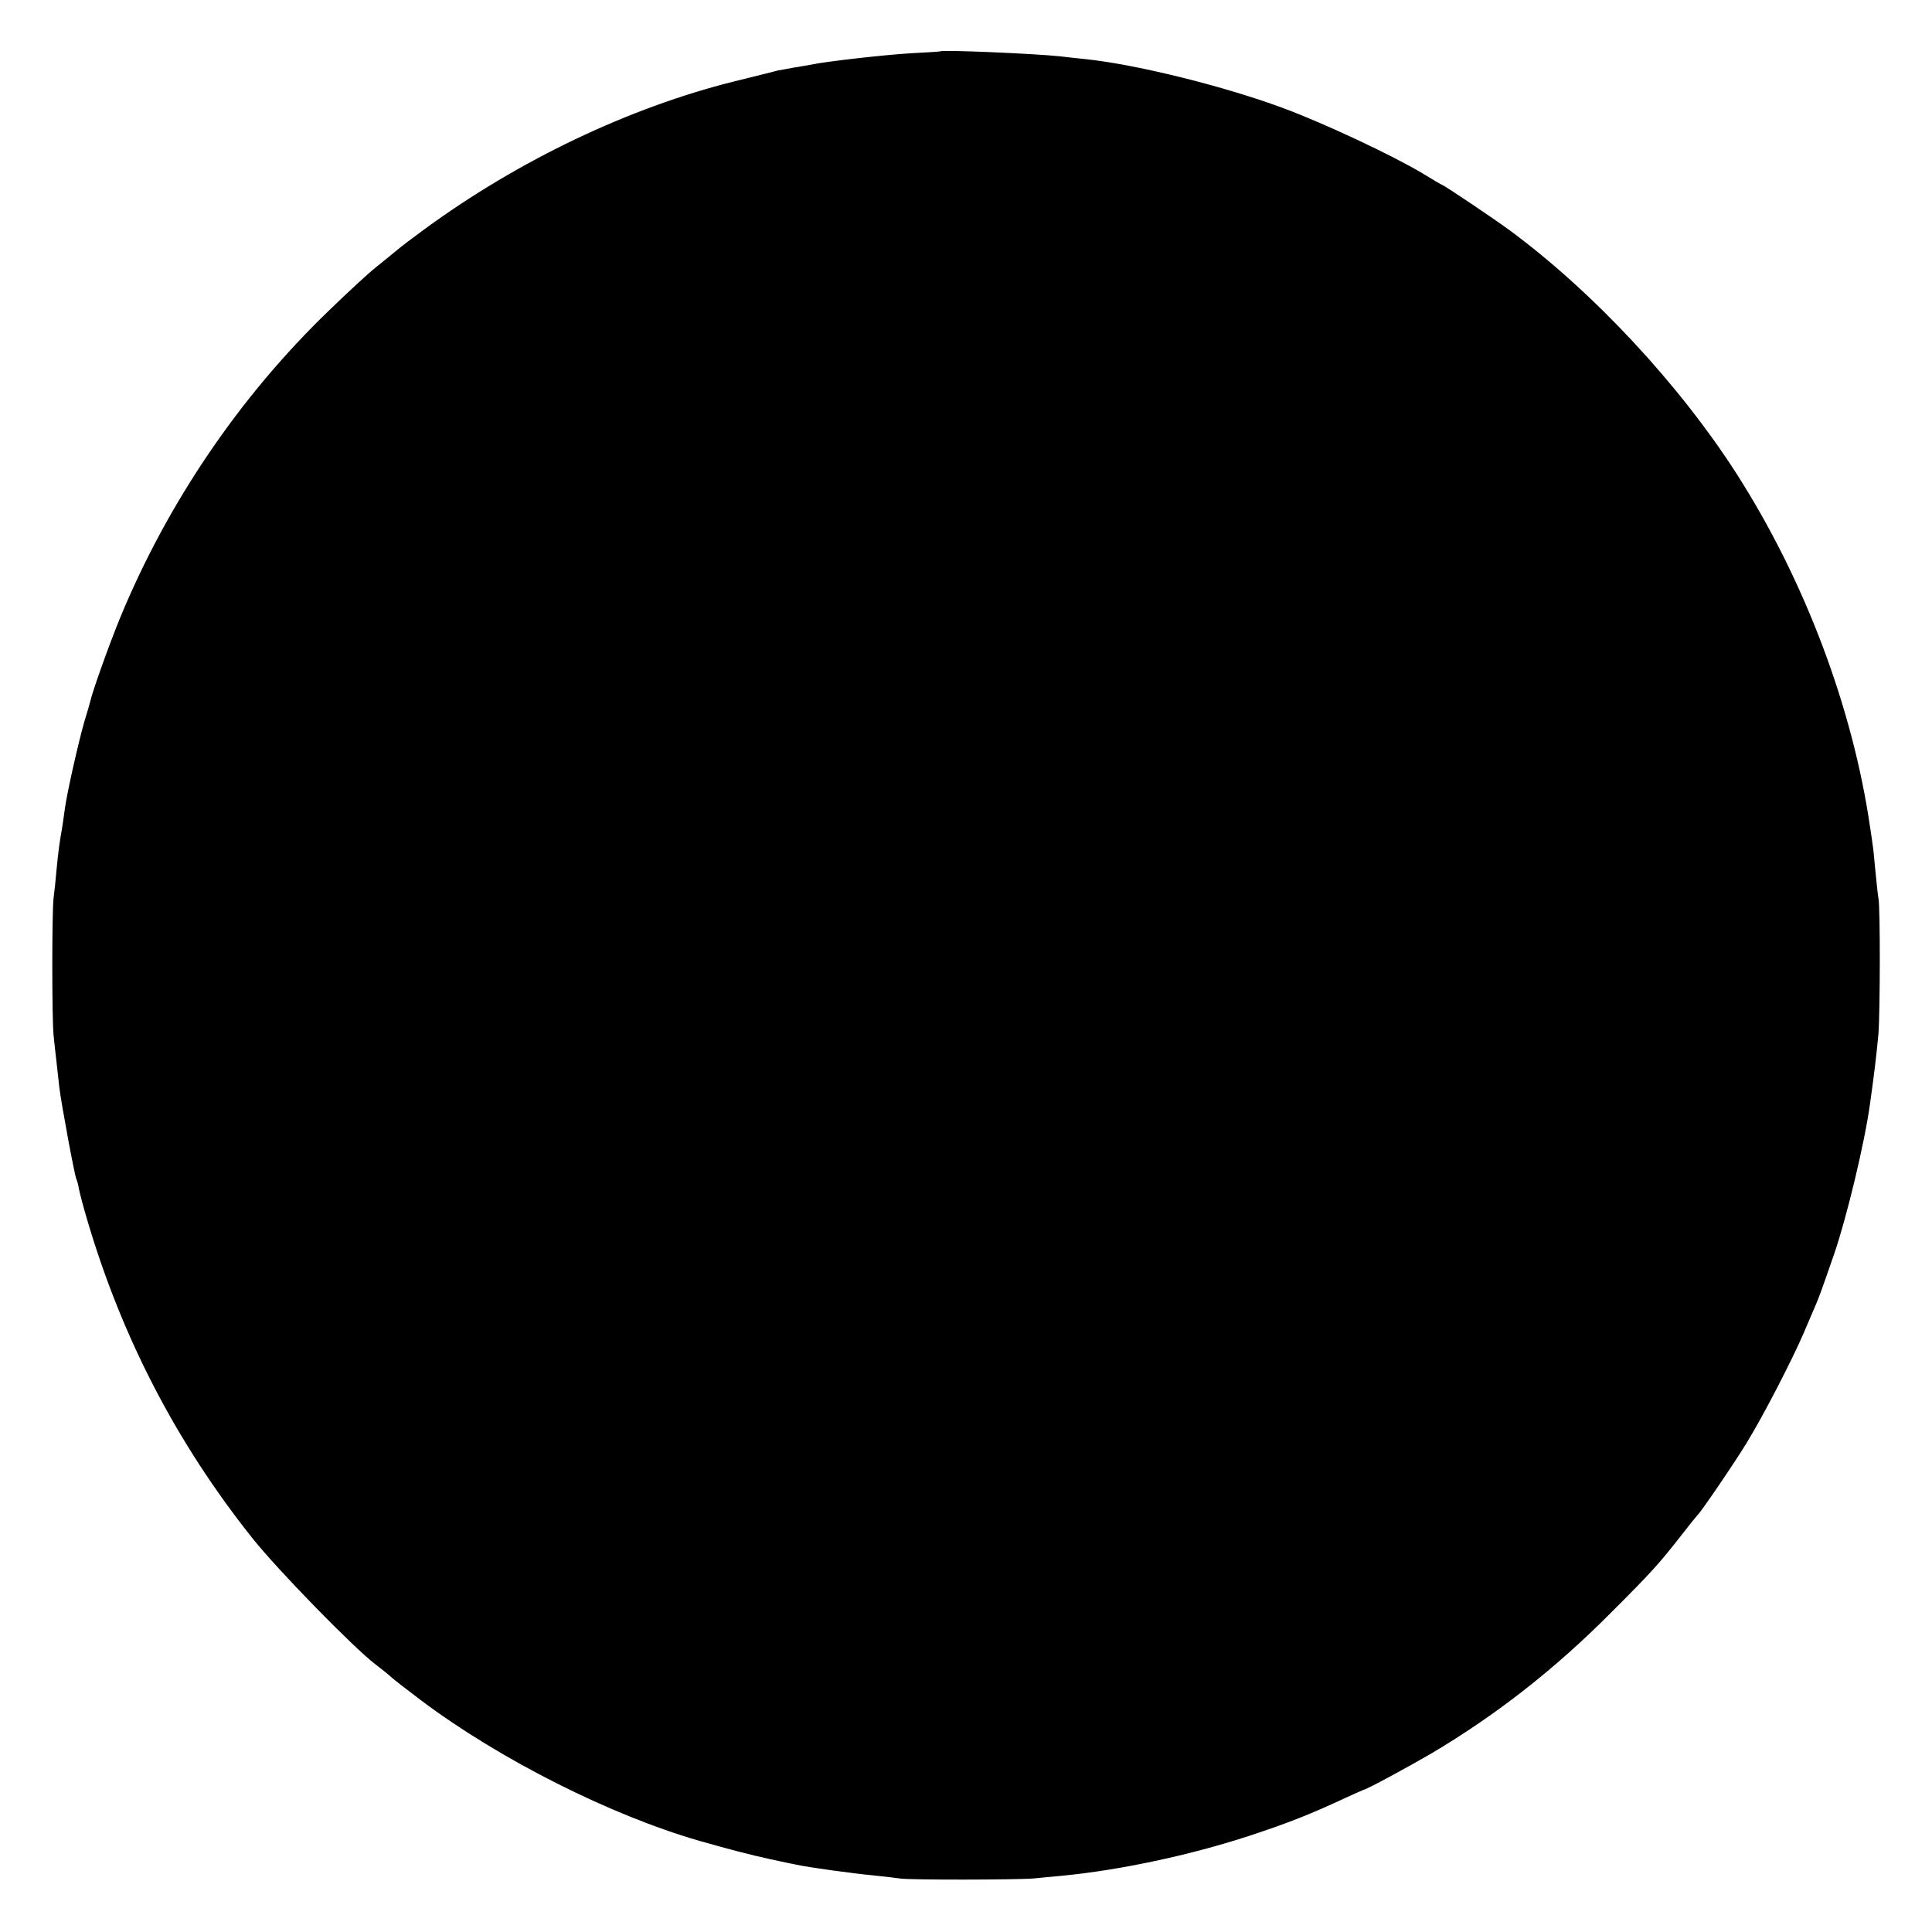 <?xml version="1.0" standalone="no"?>
<!DOCTYPE svg PUBLIC "-//W3C//DTD SVG 20010904//EN"
 "http://www.w3.org/TR/2001/REC-SVG-20010904/DTD/svg10.dtd">
<svg version="1.0" xmlns="http://www.w3.org/2000/svg"
 width="700pt" height="700pt" viewBox="0 0 700 700"
 preserveAspectRatio="xMidYMid meet">
<g transform="translate(0,700) scale(0.1,-0.1)"
fill="#000000" stroke="none">
<path d="M3407 6814 c-1 -1 -49 -4 -107 -7 -89 -5 -311 -30 -360 -41 -8 -1
-37 -7 -65 -11 -27 -5 -52 -10 -55 -10 -10 -3 -67 -17 -160 -40 -381 -95 -781
-286 -1120 -534 -41 -30 -89 -66 -105 -80 -17 -14 -51 -42 -75 -61 -24 -19
-100 -89 -168 -155 -323 -311 -585 -697 -757 -1114 -39 -95 -101 -268 -109
-306 -1 -5 -10 -36 -20 -68 -21 -73 -63 -258 -71 -317 -3 -25 -8 -56 -10 -70
-9 -50 -14 -86 -20 -150 -3 -36 -8 -83 -11 -105 -6 -56 -6 -428 0 -495 3 -30
8 -75 11 -100 3 -25 7 -65 10 -90 7 -59 56 -323 62 -333 2 -4 7 -20 9 -35 3
-15 16 -65 30 -112 126 -427 324 -809 600 -1155 91 -114 365 -395 444 -455 25
-19 51 -40 58 -47 6 -6 55 -44 108 -84 285 -214 686 -416 1009 -509 105 -30
190 -52 255 -66 41 -9 84 -18 95 -20 44 -10 214 -33 280 -39 39 -4 81 -9 95
-11 30 -6 428 -5 485 0 22 2 69 7 105 10 207 20 461 74 675 144 143 47 226 80
350 138 33 15 62 28 65 29 15 3 164 84 248 133 234 139 446 305 647 507 153
153 174 177 255 280 30 39 57 72 60 75 12 10 138 195 179 263 60 98 164 299
206 397 20 47 40 94 45 105 8 18 20 50 65 180 45 130 111 404 130 543 15 106
24 179 31 257 6 77 7 458 0 490 -2 11 -7 56 -11 99 -4 43 -8 86 -10 95 -1 9
-5 37 -9 62 -63 435 -237 896 -483 1281 -209 326 -521 661 -825 885 -59 43
-237 163 -243 163 -1 0 -34 19 -71 42 -107 64 -355 181 -504 236 -209 78 -526
157 -710 177 -30 3 -75 8 -100 11 -95 10 -425 24 -433 18z"/>
</g>
</svg>
